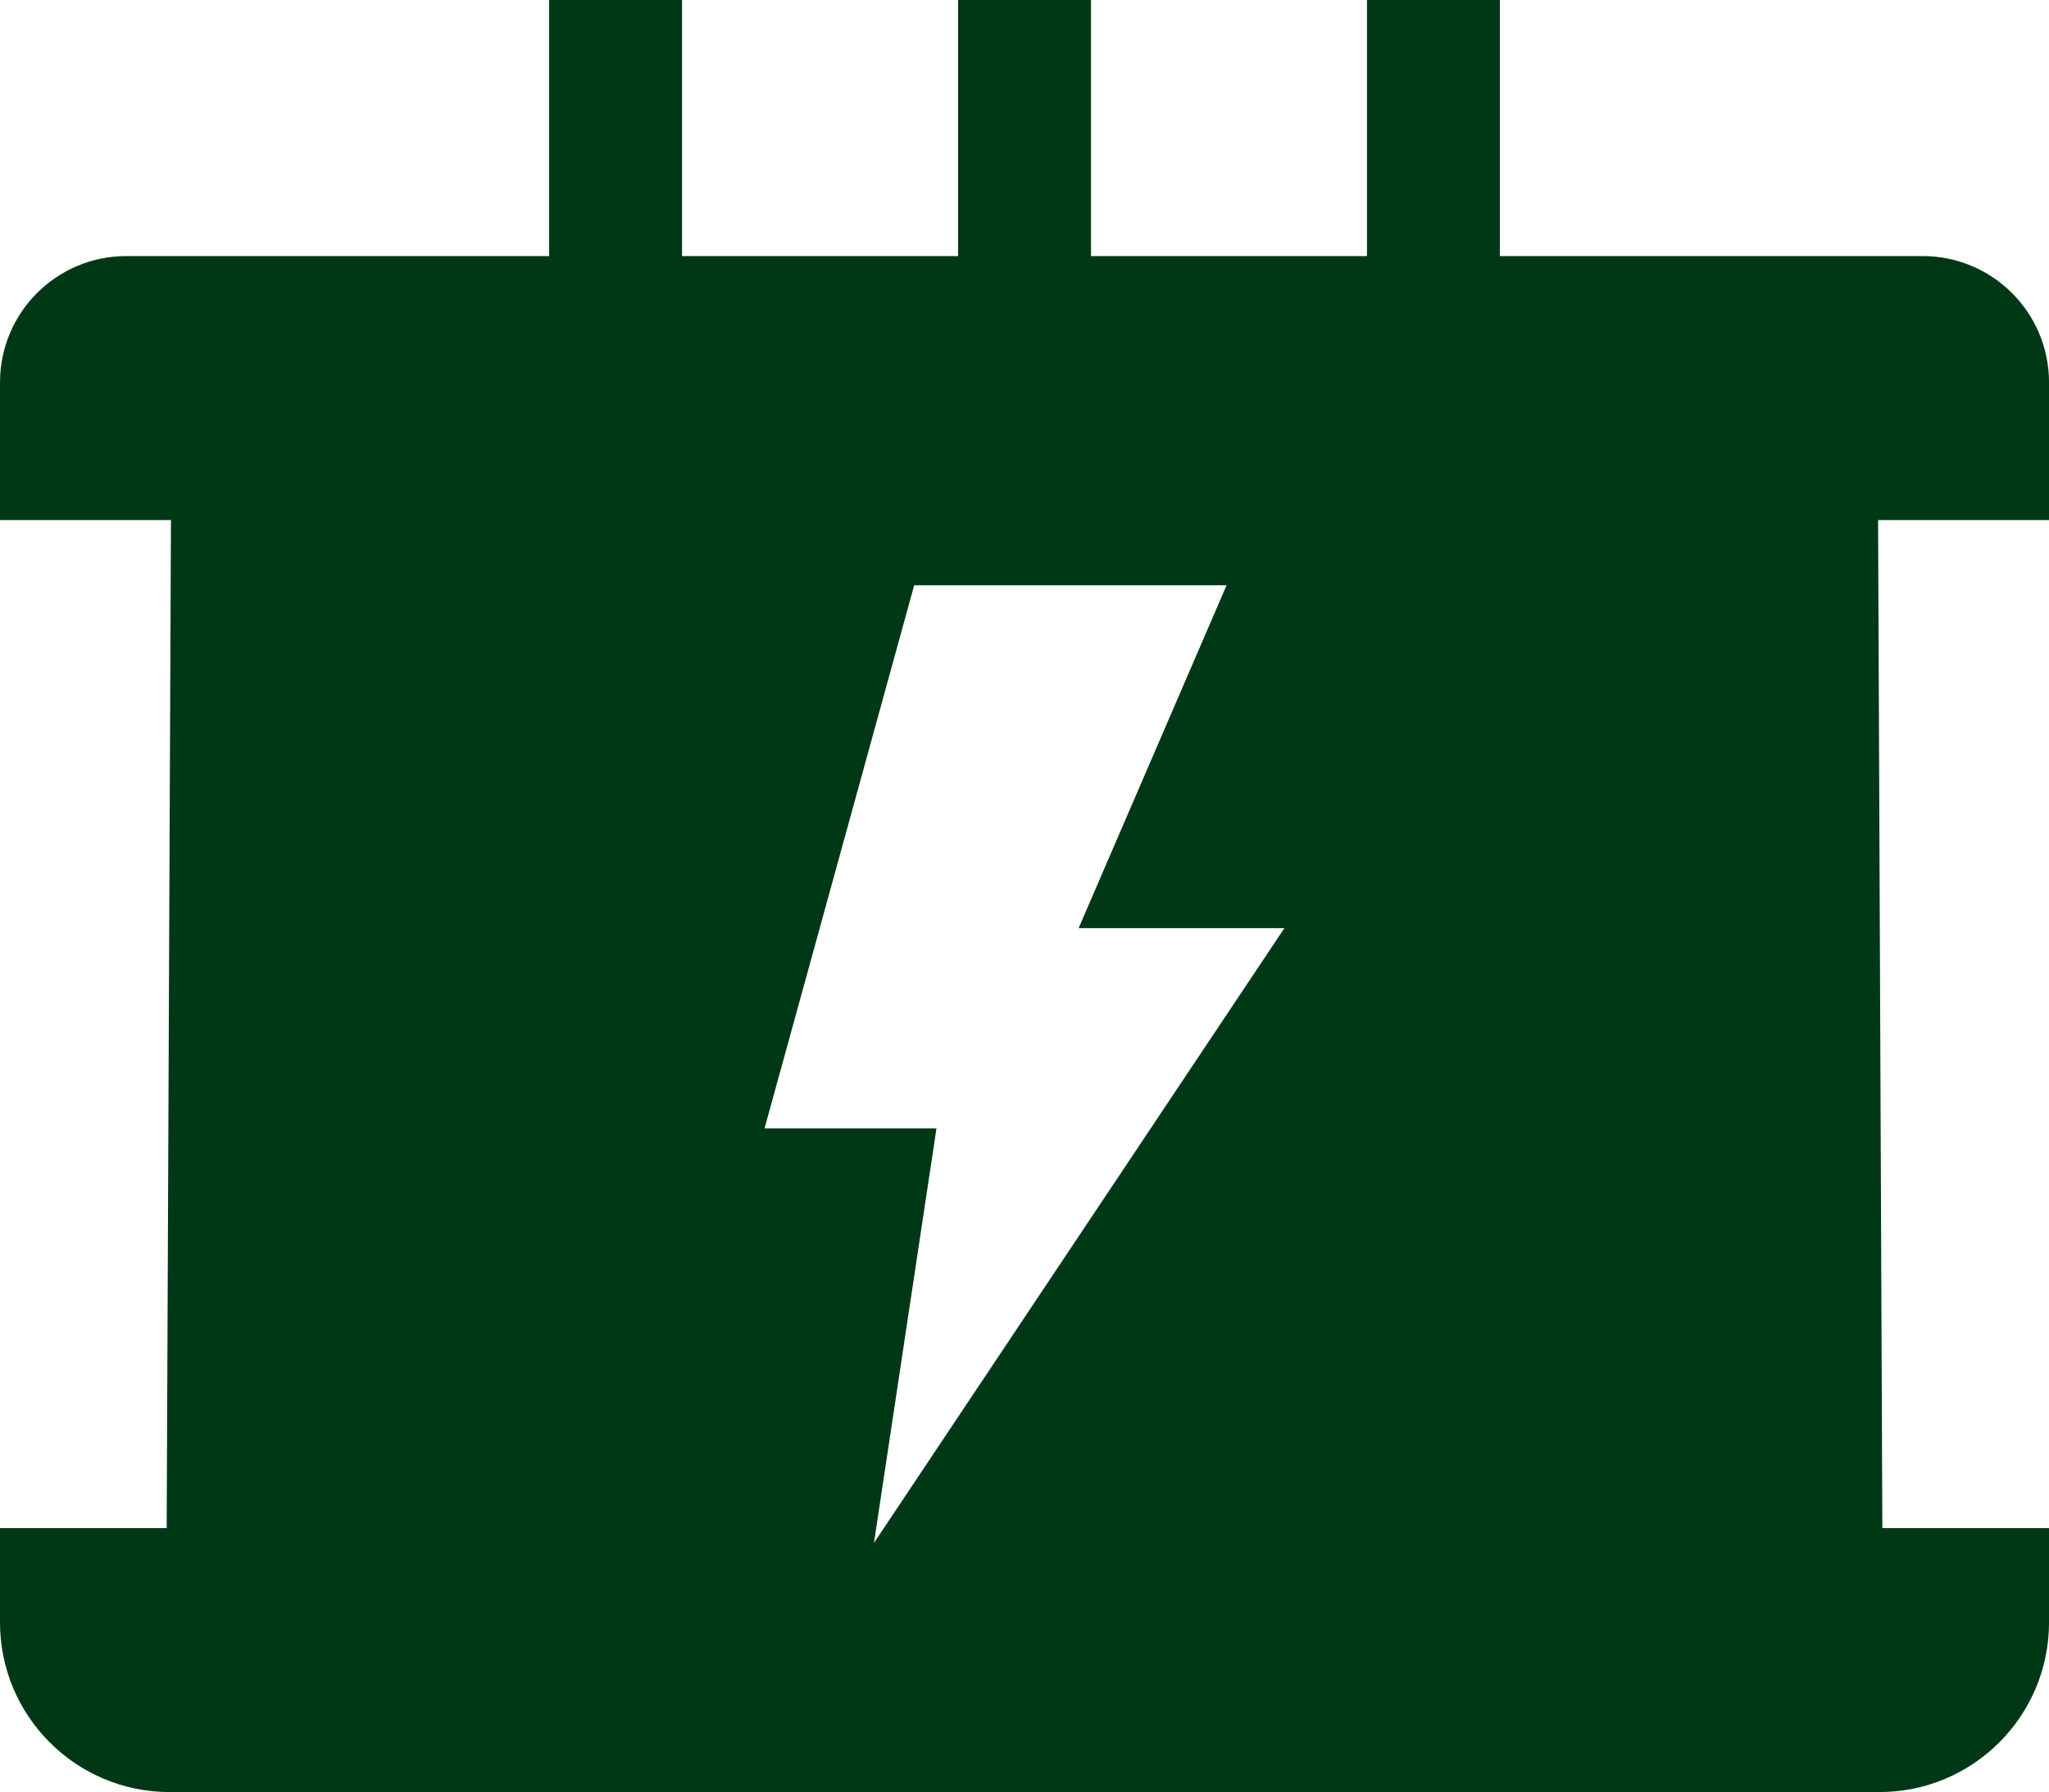 <?xml version="1.0" encoding="UTF-8"?> <svg xmlns="http://www.w3.org/2000/svg" id="Laag_2" data-name="Laag 2" viewBox="0 0 696.78 609.29"><defs><style> .cls-1 { fill: #003816; stroke-width: 0px; } </style></defs><g id="Icons"><path class="cls-1" d="m696.78,176.82h-58.12l1.45,342.71h56.68v32.06c0,31.87-25.83,57.7-57.7,57.7H57.7c-31.87,0-57.7-25.83-57.7-57.7v-32.06h56.68l1.45-342.71H0v-46.8c0-23.73,19.23-42.96,42.96-42.96h143.78V0h45.2v87.06h93.86V0h45.2v87.06h93.85V0h45.2v87.06h143.78c23.73,0,42.96,19.23,42.96,42.96v46.8Zm-436.79,206.81h58.47l-21.26,140.95,139.58-209.03h-69.98l50.31-116.57h-106.23l-50.89,184.66Z"></path></g></svg> 